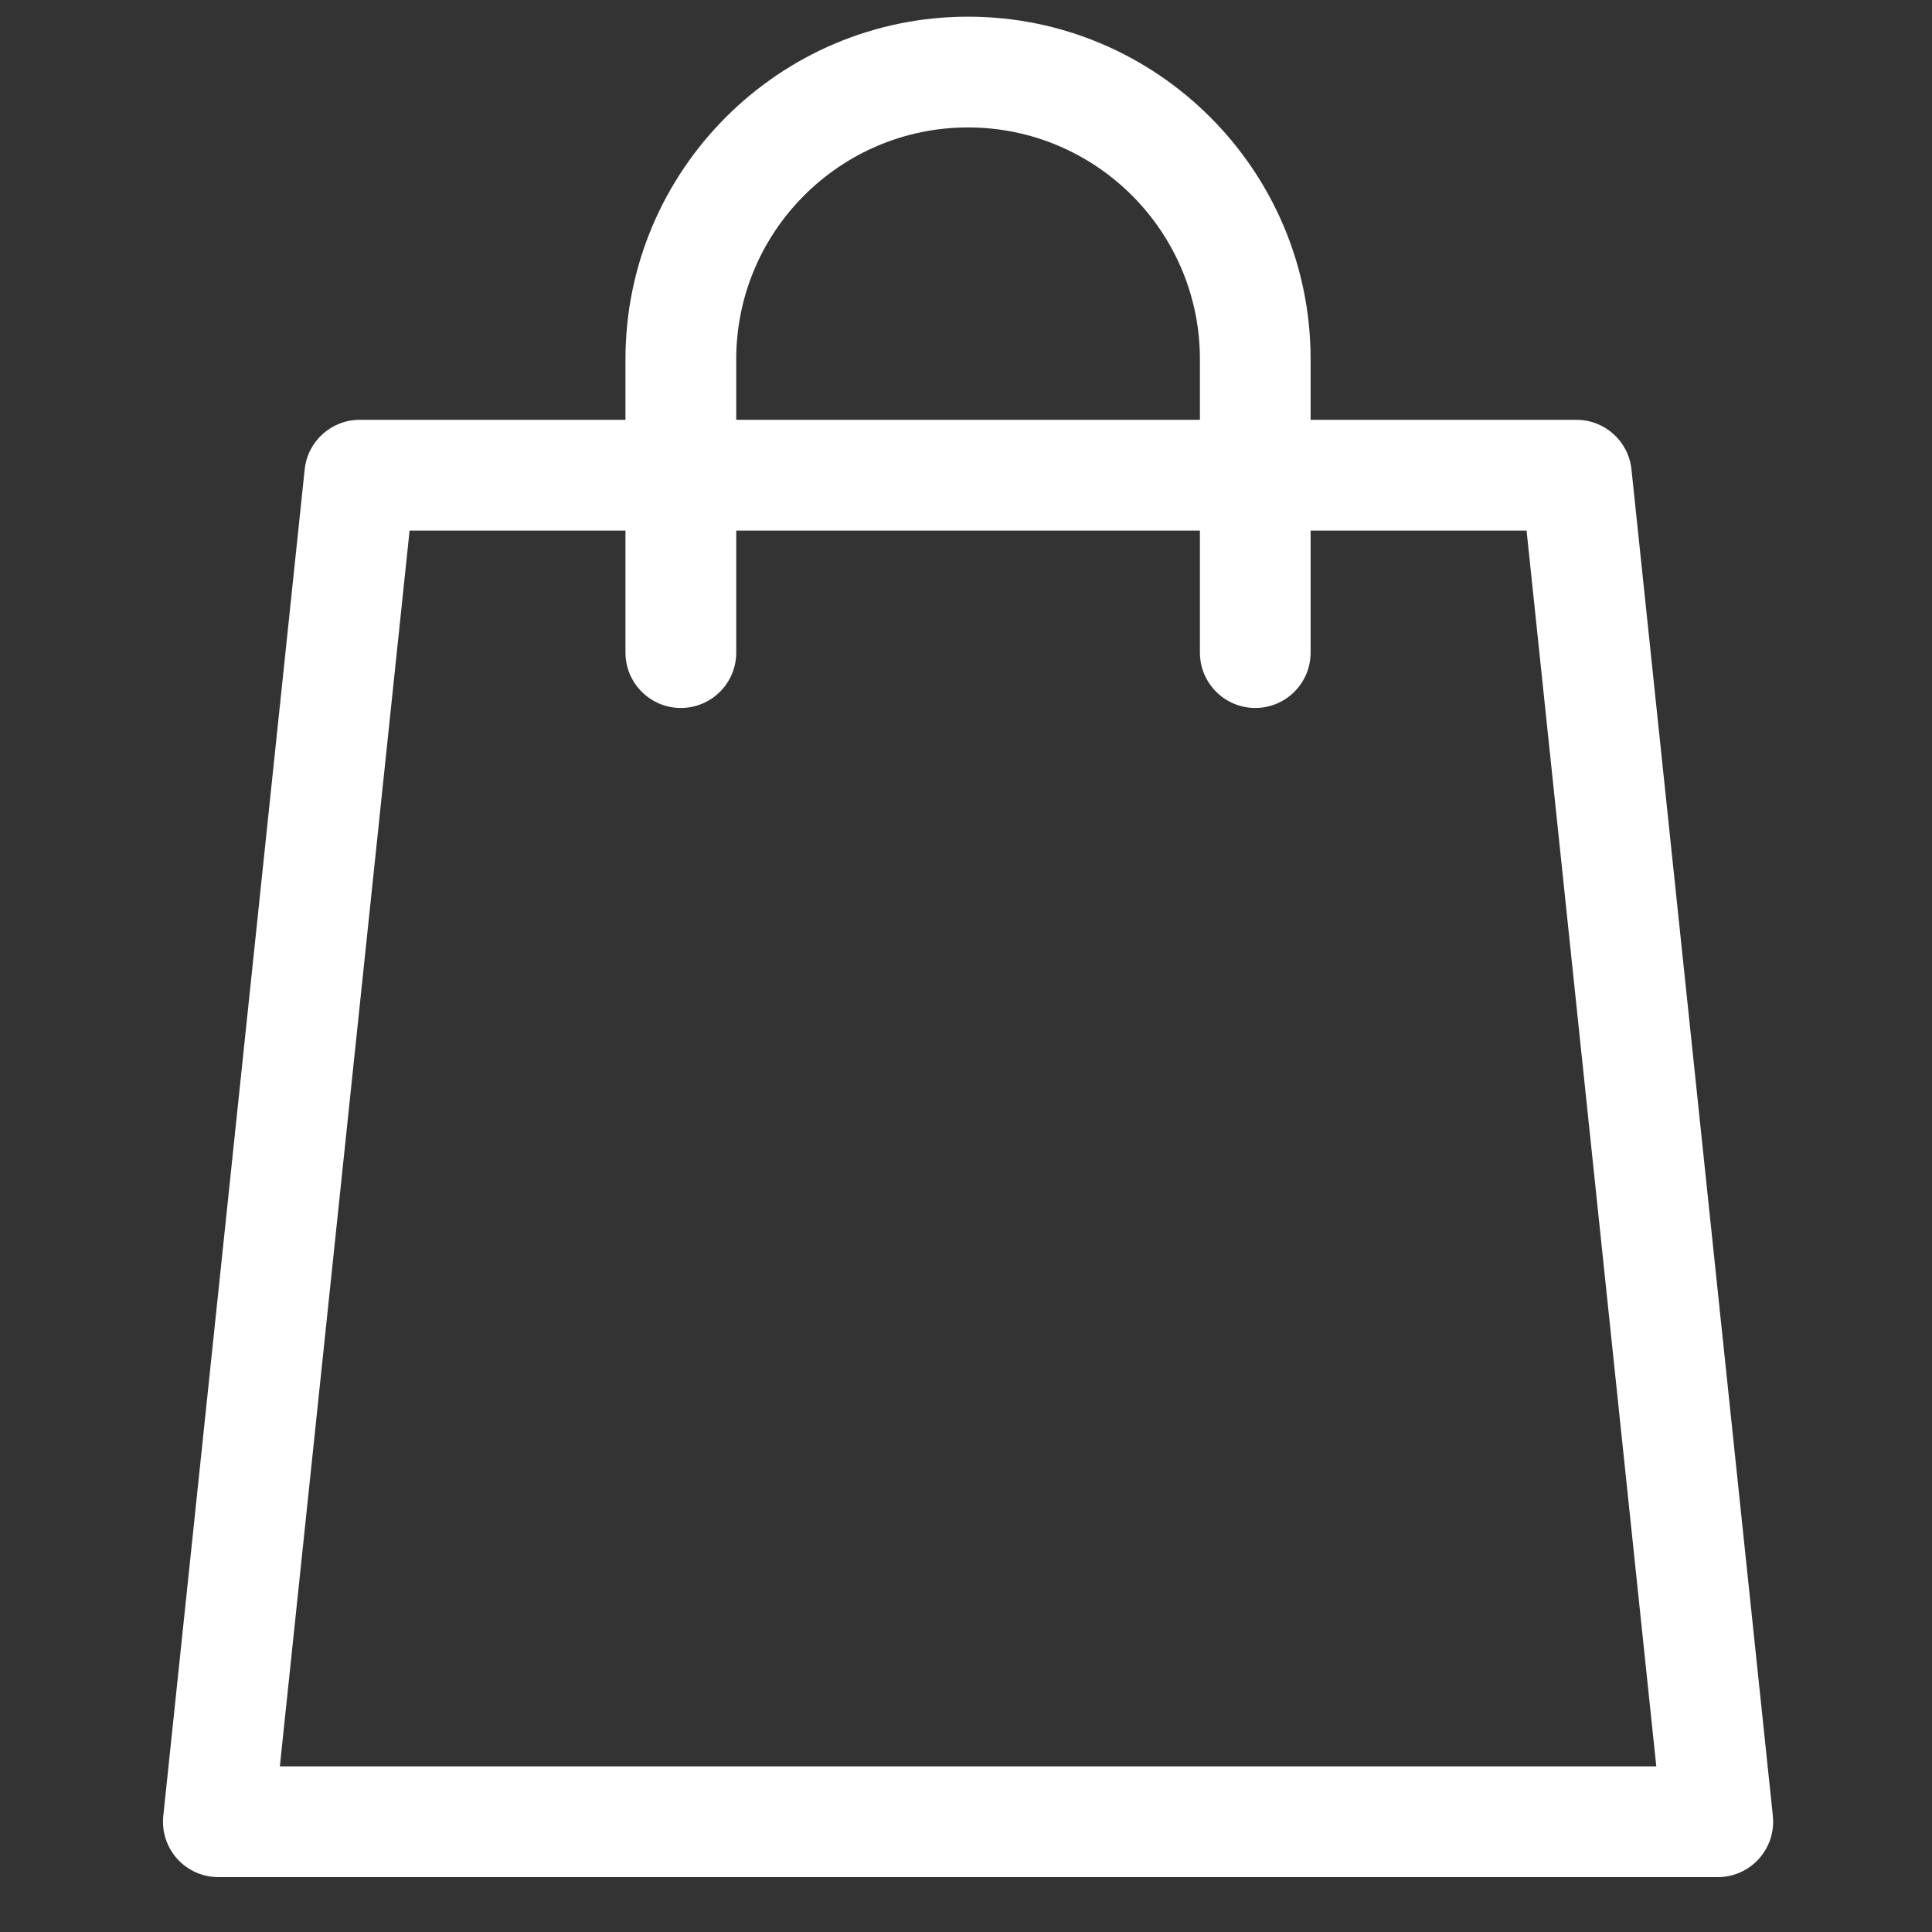 <svg width="27" height="27" viewBox="0 0 27 27" fill="none" xmlns="http://www.w3.org/2000/svg">
<rect x="0" y="0" width="27" height="27" fill="#333333" stroke="none"/>
<g id="shopping-bag 1" clip-path="url(#clip0_7_3573)">
<path id="Vector" d="M24.776 25.378L22.8 6.56C22.759 6.166 22.427 5.867 22.03 5.867H18.316V5.02C18.316 2.381 16.169 0.233 13.529 0.233C10.889 0.233 8.741 2.381 8.741 5.02V5.867H5.027C4.631 5.867 4.299 6.166 4.258 6.56L2.282 25.378C2.259 25.596 2.33 25.814 2.476 25.977C2.623 26.14 2.832 26.233 3.051 26.233H24.006C24.226 26.233 24.435 26.14 24.581 25.977C24.728 25.814 24.799 25.596 24.776 25.378ZM10.289 5.02C10.289 3.234 11.742 1.781 13.529 1.781C15.315 1.781 16.769 3.234 16.769 5.02V5.867H10.289V5.02ZM3.911 24.685L5.724 7.415H8.741V9.12C8.741 9.547 9.088 9.894 9.515 9.894C9.943 9.894 10.289 9.547 10.289 9.12V7.415H16.769V9.12C16.769 9.547 17.115 9.894 17.543 9.894C17.97 9.894 18.316 9.547 18.316 9.12V7.415H21.334L23.147 24.685H3.911Z" fill="white"/>
</g>
<defs>
<clipPath id="clip0_7_3573">
<rect width="26" height="26" fill="white" transform="translate(0.5 0.233)"/>
</clipPath>
</defs>
</svg>
